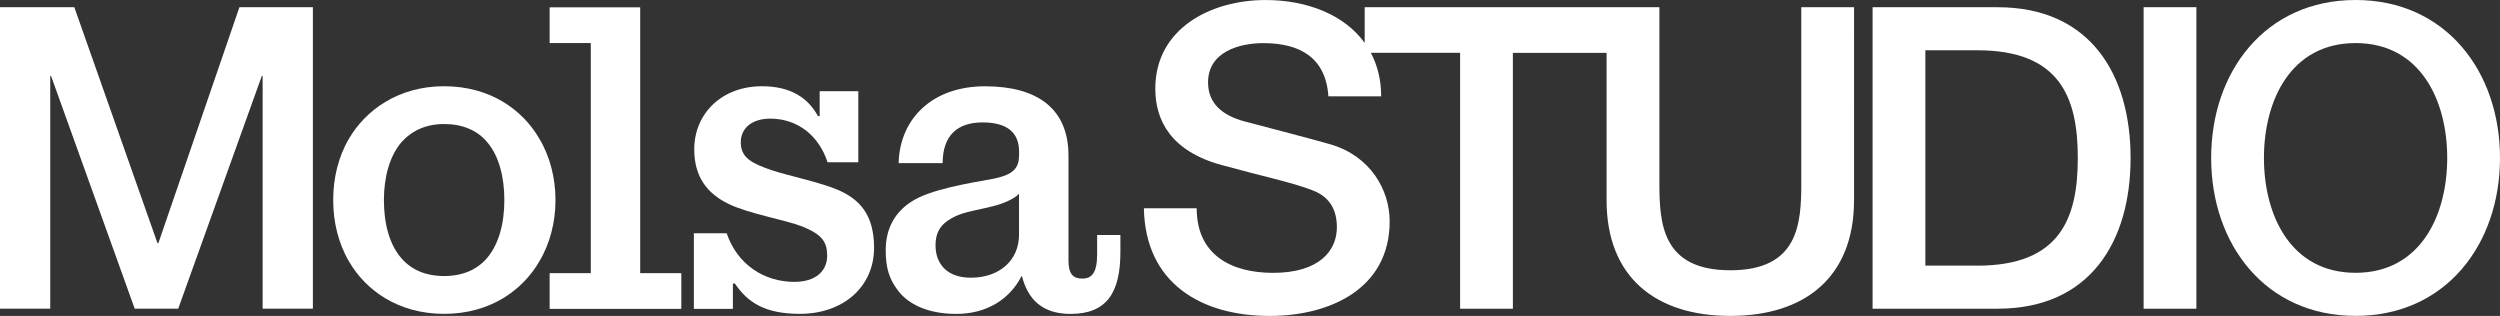 <svg viewBox="0 0 927.42 117.2" version="1.1" xmlns="http://www.w3.org/2000/svg" id="Capa_1">
  
  <rect x="0" y="0" width="927.42" height="117.2" fill="#333333" stroke="none"/>
  
  <defs>
    <style>
      .st0 {
        fill: #fff;
      }
    </style>
  </defs>
  <polygon points="18.64 28.2 18.95 28.2 49.97 114.51 66.11 114.51 97.12 28.2 97.43 28.2 97.43 114.51 116.07 114.51 116.07 2.67 88.82 2.67 58.74 90.23 58.43 90.23 27.57 2.67 0 2.67 0 114.51 18.64 114.51 18.64 28.2" class="st0"></polygon>
  <path d="M164.76,116.43c17.1,0,29.12-8.79,35.29-19.42,4-6.62,6.01-14.79,6.01-22.49v-.62c0-7.7-2.01-15.87-6.01-22.5-6.16-10.63-18.18-19.41-35.29-19.41s-29.12,8.94-35.28,19.41c-4.01,6.78-5.86,14.79-5.86,22.5v.62c0,7.7,1.85,15.71,5.86,22.49,6.16,10.63,18.18,19.42,35.28,19.42ZM148.89,52.79c3.85-4.31,9.09-6.78,15.87-6.78s12.33,2.31,16.02,6.78c4.31,5.09,6.32,12.79,6.32,21.42s-2.01,16.33-6.47,21.57c-3.7,4.31-9.09,6.62-15.87,6.62s-12.17-2.31-15.87-6.62c-4.47-5.09-6.47-12.94-6.47-21.57s2.16-16.33,6.47-21.42h0Z" class="st0"></path>
  <polygon points="219.16 101.33 203.9 101.33 203.9 114.58 252.75 114.58 252.75 101.33 237.49 101.33 237.49 2.72 203.9 2.72 203.9 15.97 219.16 15.97 219.16 101.33" class="st0"></polygon>
  <path d="M271.86,105.18h.77c4.62,6.93,11.1,11.25,24.04,11.25,16.33,0,27.58-10.17,27.58-24.5,0-12.48-5.54-18.03-13.25-21.42-6.78-2.93-18.34-5.24-24.8-7.39-7.09-2.47-11.4-4.47-11.4-10.33,0-5.24,4.16-8.78,10.94-8.78,10.17,0,18.03,6.32,21.26,16.18h11.4v-26.35h-14.33v9.25h-.62c-3.85-7.08-10.48-11.09-20.8-11.09-14.94,0-25.11,10.17-25.11,23.42,0,10.48,5.09,16.48,12.64,20.18,7.55,3.7,20.8,5.86,27.58,8.47,7.55,3.08,9.09,6.01,9.09,10.79,0,5.85-4.47,9.71-12.17,9.71-11.09,0-21.11-6.31-25.11-18.03h-12.17v28.04h14.48v-9.4h-.02Z" class="st0"></path>
  <path d="M368.17,66.36c-8.17,1.54-23.42,3.85-30.35,8.63-5.55,3.7-9.25,9.4-9.25,17.88,0,6.62,1.39,10.78,4.47,14.79,3.85,5.24,11.25,8.79,21.72,8.79,11.4,0,19.88-5.55,24.19-14.02h.16c2.16,8.47,7.39,14.02,18.03,14.02,13.41,0,18.49-7.86,18.49-22.96v-6.32h-8.63v7.09c0,6.78-1.85,9.09-5.54,9.09-3.39,0-5.09-1.7-5.09-6.78v-38.83c0-17.57-11.71-25.73-30.97-25.73s-31.58,11.71-32.04,28.5h16.33c0-10.32,5.55-15.1,14.79-15.1s13.56,3.85,13.56,10.79v1.23c0,4.78-1.85,7.4-9.86,8.94h-.01ZM378.03,87c0,9.71-7.4,16.02-17.88,16.02-9.09,0-13.1-5.39-13.1-12.02,0-6.16,3.24-8.78,7.4-10.79,3.54-1.69,9.09-2.46,13.86-3.7,3.85-.93,8.01-2.77,9.71-4.62v15.1h.01Z" class="st0"></path>
  <g>
    <path d="M668.22,67.83c0,15.04-.94,32.43-26.32,32.43s-26.32-17.39-26.32-32.43V2.67h-109.32v13.25C498.7,5.47,484.92.01,469.46.01c-20.21,0-40.88,10.5-40.88,32.9,0,11.59,5.64,23.19,24.75,28.35,15.35,4.23,25.53,6.27,33.36,9.25,4.55,1.72,9.25,5.17,9.25,13.79s-6.43,16.92-23.66,16.92c-15.67,0-28.35-6.74-28.35-23.97h-19.58c.47,27.73,21.15,39.95,46.68,39.95,22.24,0,44.49-10.03,44.49-35.09,0-11.59-7.05-24.12-21.78-28.51-5.8-1.72-30.55-8.15-32.27-8.62-7.99-2.19-13.32-6.58-13.32-14.41,0-11.28,11.44-14.57,20.52-14.57,13.47,0,23.18,5.33,24.12,19.74h19.58c0-6.16-1.39-11.53-3.83-16.14h33.11v94.93h19.58V19.6h34.76v54.67c0,28.67,18.33,42.92,45.9,42.92s45.9-14.26,45.9-42.92V2.68h-19.58v65.16h.01Z" class="st0"></path>
    <path d="M741.04,2.67h-46.37v111.85h46.37c34.46,0,49.34-25.06,49.34-55.92s-14.88-55.92-49.34-55.92h0ZM733.52,98.54h-19.27V18.65h19.27c30.71,0,37.28,17.55,37.28,39.95s-6.58,39.95-37.28,39.95h0Z" class="st0"></path>
    <rect height="111.85" width="19.58" y="2.67" x="795.21" class="st0"></rect>
    <path d="M873.85,0c-33.53,0-53.58,26.63-53.58,58.59s20.05,58.59,53.58,58.59,53.57-26.63,53.57-58.59S907.37,0,873.85,0ZM873.85,101.2c-23.97,0-34-21.15-34-42.61s10.03-42.61,34-42.61,33.99,21.15,33.99,42.61-10.03,42.61-33.99,42.61Z" class="st0"></path>
  </g>
</svg>